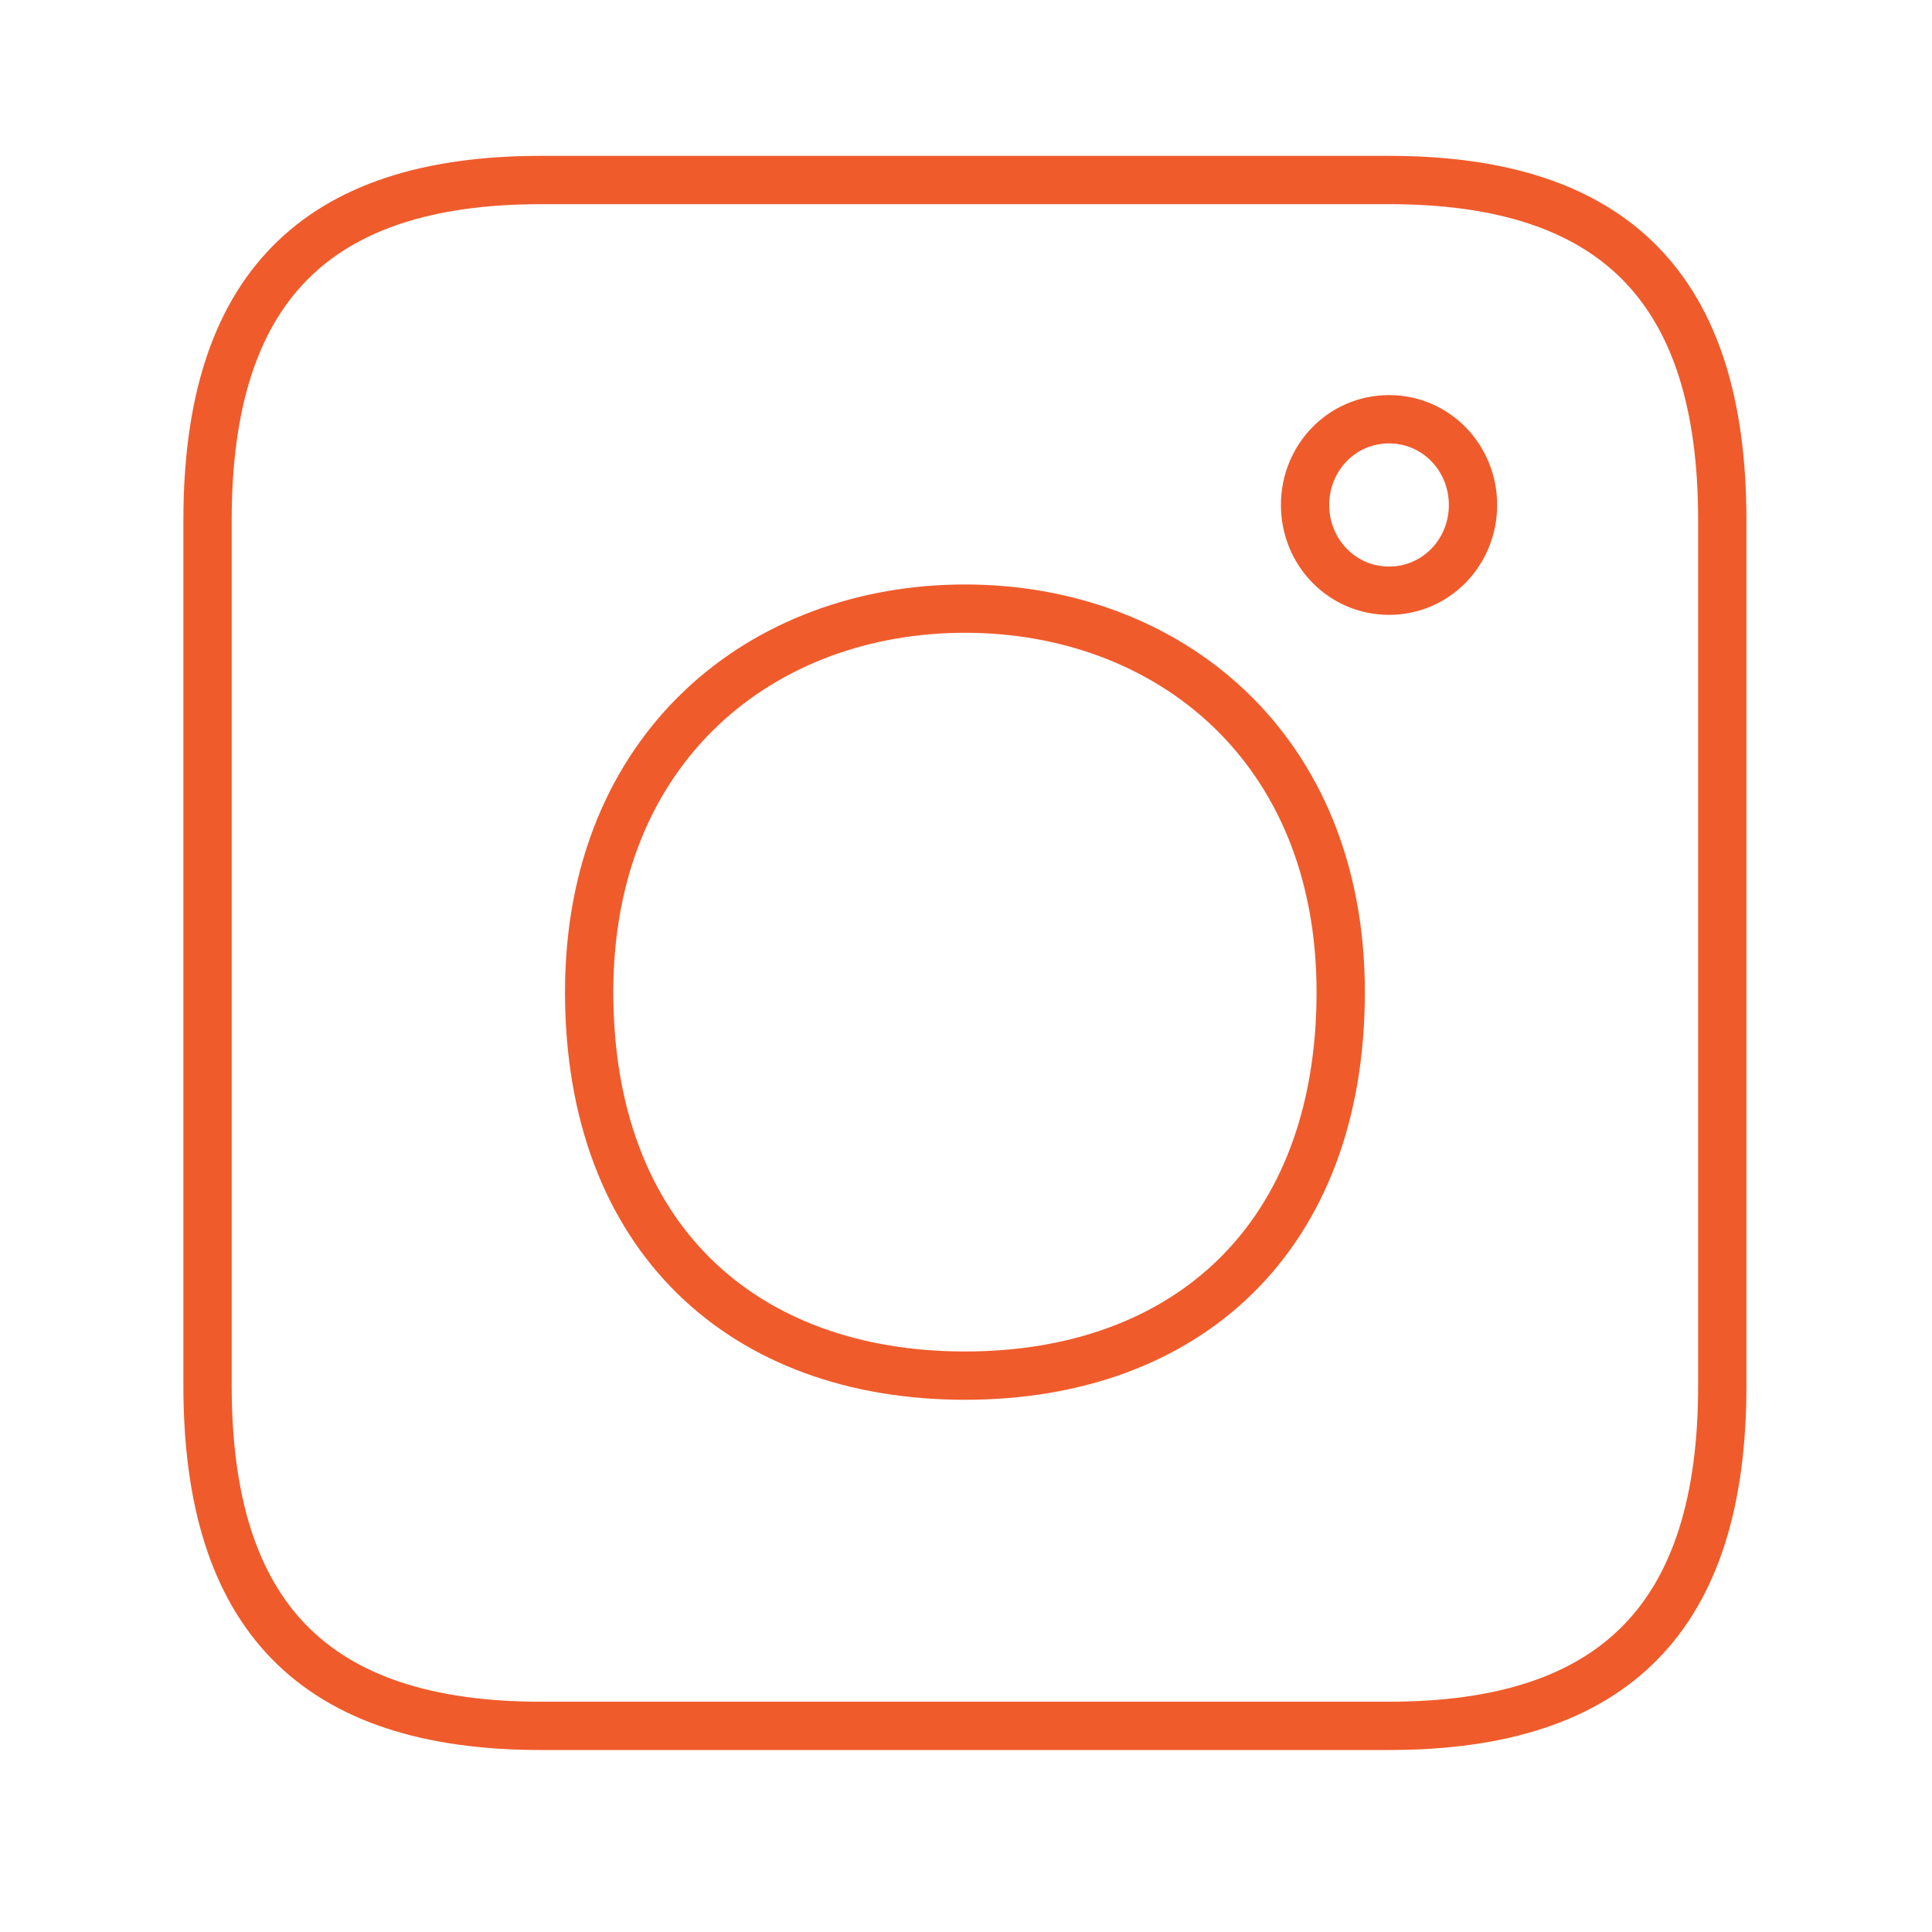 <svg width="40" height="40" viewBox="0 0 40 40" fill="none" xmlns="http://www.w3.org/2000/svg">
<path d="M28.759 3.727H11.196C6.515 3.727 4.297 5.991 4.297 10.768V28.691C4.297 33.468 6.515 35.732 11.196 35.732H28.759C33.441 35.732 35.658 33.468 35.658 28.691V10.768C35.658 5.991 33.441 3.727 28.759 3.727ZM19.978 28.481C15.39 28.481 12.198 25.628 12.198 20.54C12.198 15.453 15.787 12.601 19.978 12.601C24.168 12.601 27.758 15.454 27.758 20.54C27.758 25.629 24.565 28.481 19.978 28.481ZM28.759 12.23C27.785 12.23 27.02 11.432 27.02 10.455C27.02 9.478 27.783 8.68 28.758 8.68C29.732 8.68 30.497 9.478 30.497 10.455C30.497 11.432 29.733 12.23 28.759 12.23Z" stroke="#F05B2B"/>
</svg>

